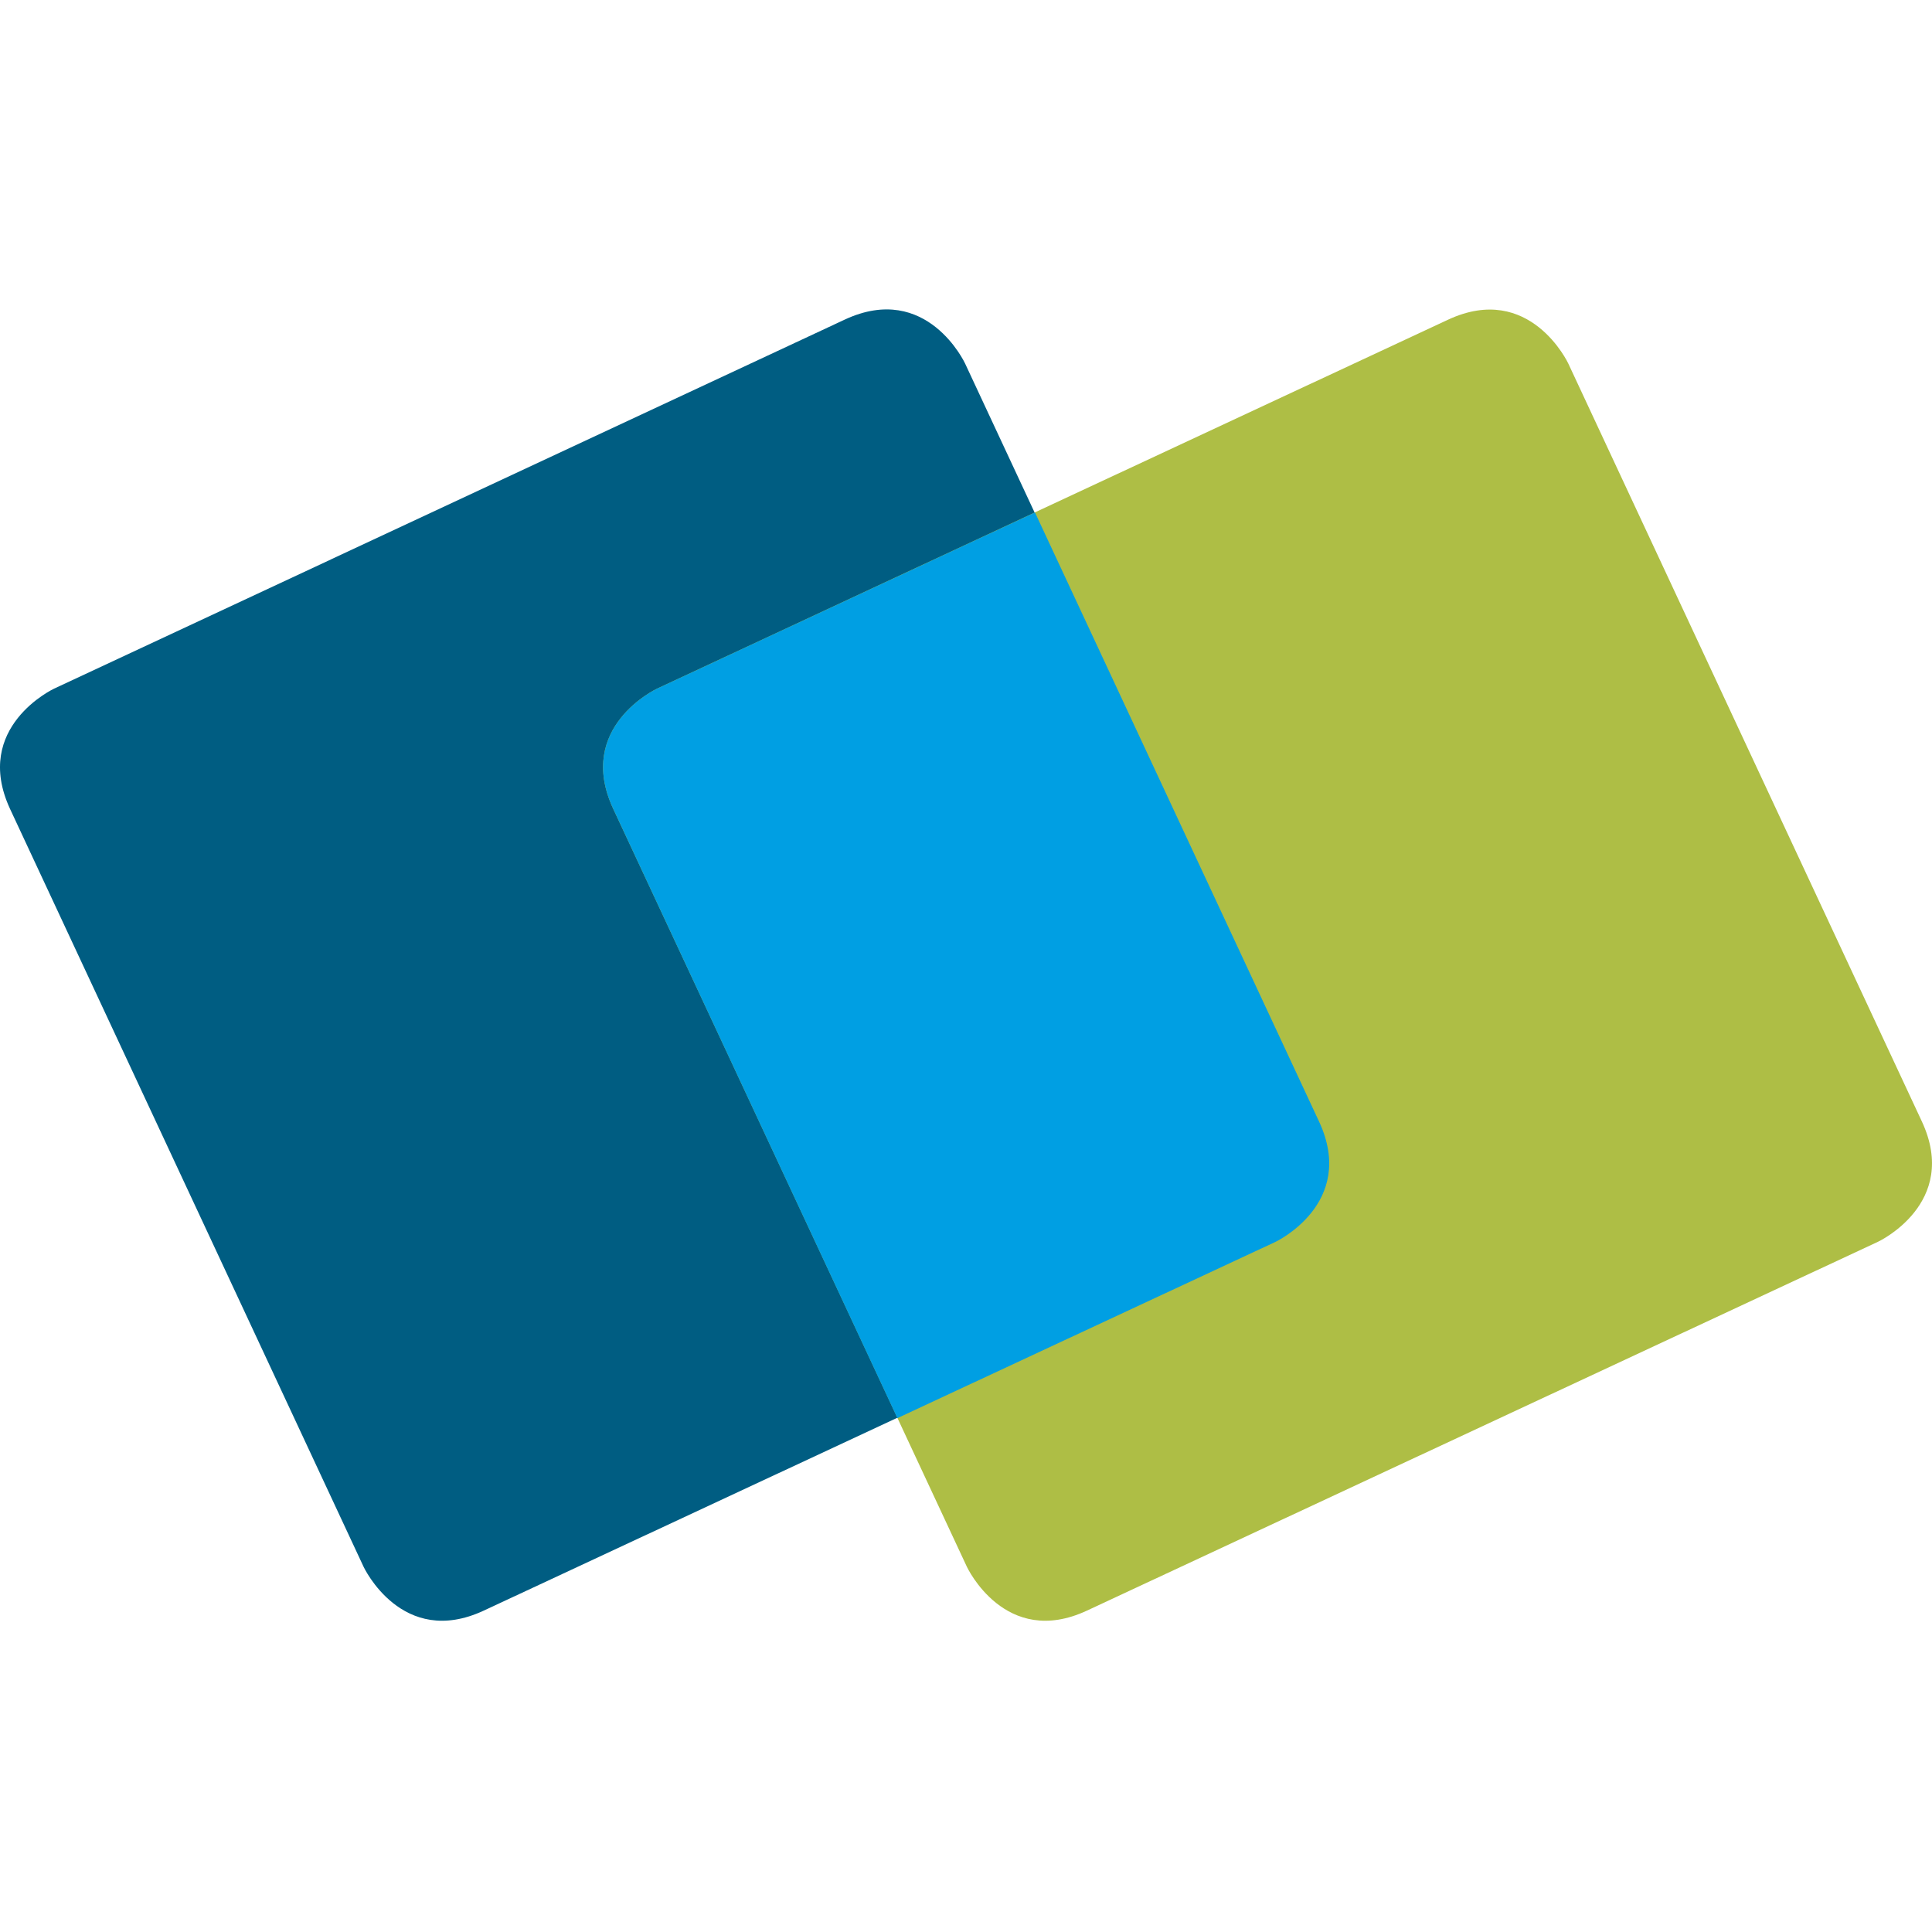 <?xml version="1.0" encoding="UTF-8"?>
<svg width="512px" height="512px" viewBox="0 0 512 512" version="1.1" xmlns="http://www.w3.org/2000/svg" xmlns:xlink="http://www.w3.org/1999/xlink">
    <title>Process-Insights_Favicon</title>
    <g id="Page-1" stroke="none" stroke-width="1" fill="none" fill-rule="evenodd">
        <g id="Process-Insights_Favicon">
            <path d="M14.337,182.498 C14.337,182.498 -7.392,192.619 2.651,214.349 L96.351,415.208 C96.351,415.208 106.498,436.964 128.227,426.817 L337.852,329.074 C337.852,329.074 359.581,318.926 349.46,297.197 L255.76,96.337 C255.76,96.337 245.691,74.608 223.962,84.651 L14.337,182.498 Z" id="Path" fill="#005D82" fill-rule="nonzero"></path>
            <path d="M174.112,182.498 C174.112,182.498 152.383,192.619 162.504,214.349 L256.23,415.208 C256.23,415.208 266.351,436.964 288.08,426.817 L497.705,329.074 C497.705,329.074 519.434,318.926 509.313,297.197 L415.613,96.337 C415.613,96.337 405.466,74.608 383.736,84.729 L174.112,182.498 Z" id="Path" fill="#AEBE45" fill-rule="nonzero"></path>
            <path d="M349.59,297.275 L274.281,135.805 L174.112,182.498 C174.112,182.498 152.383,192.619 162.504,214.349 L237.813,375.819 L337.93,329.152 C337.93,329.152 359.659,319.004 349.59,297.275 Z" id="Path" fill="#009FE3" fill-rule="nonzero"></path>
            <rect id="Rectangle" x="0" y="0" width="512" height="512"></rect>
        </g>
    </g>
</svg>